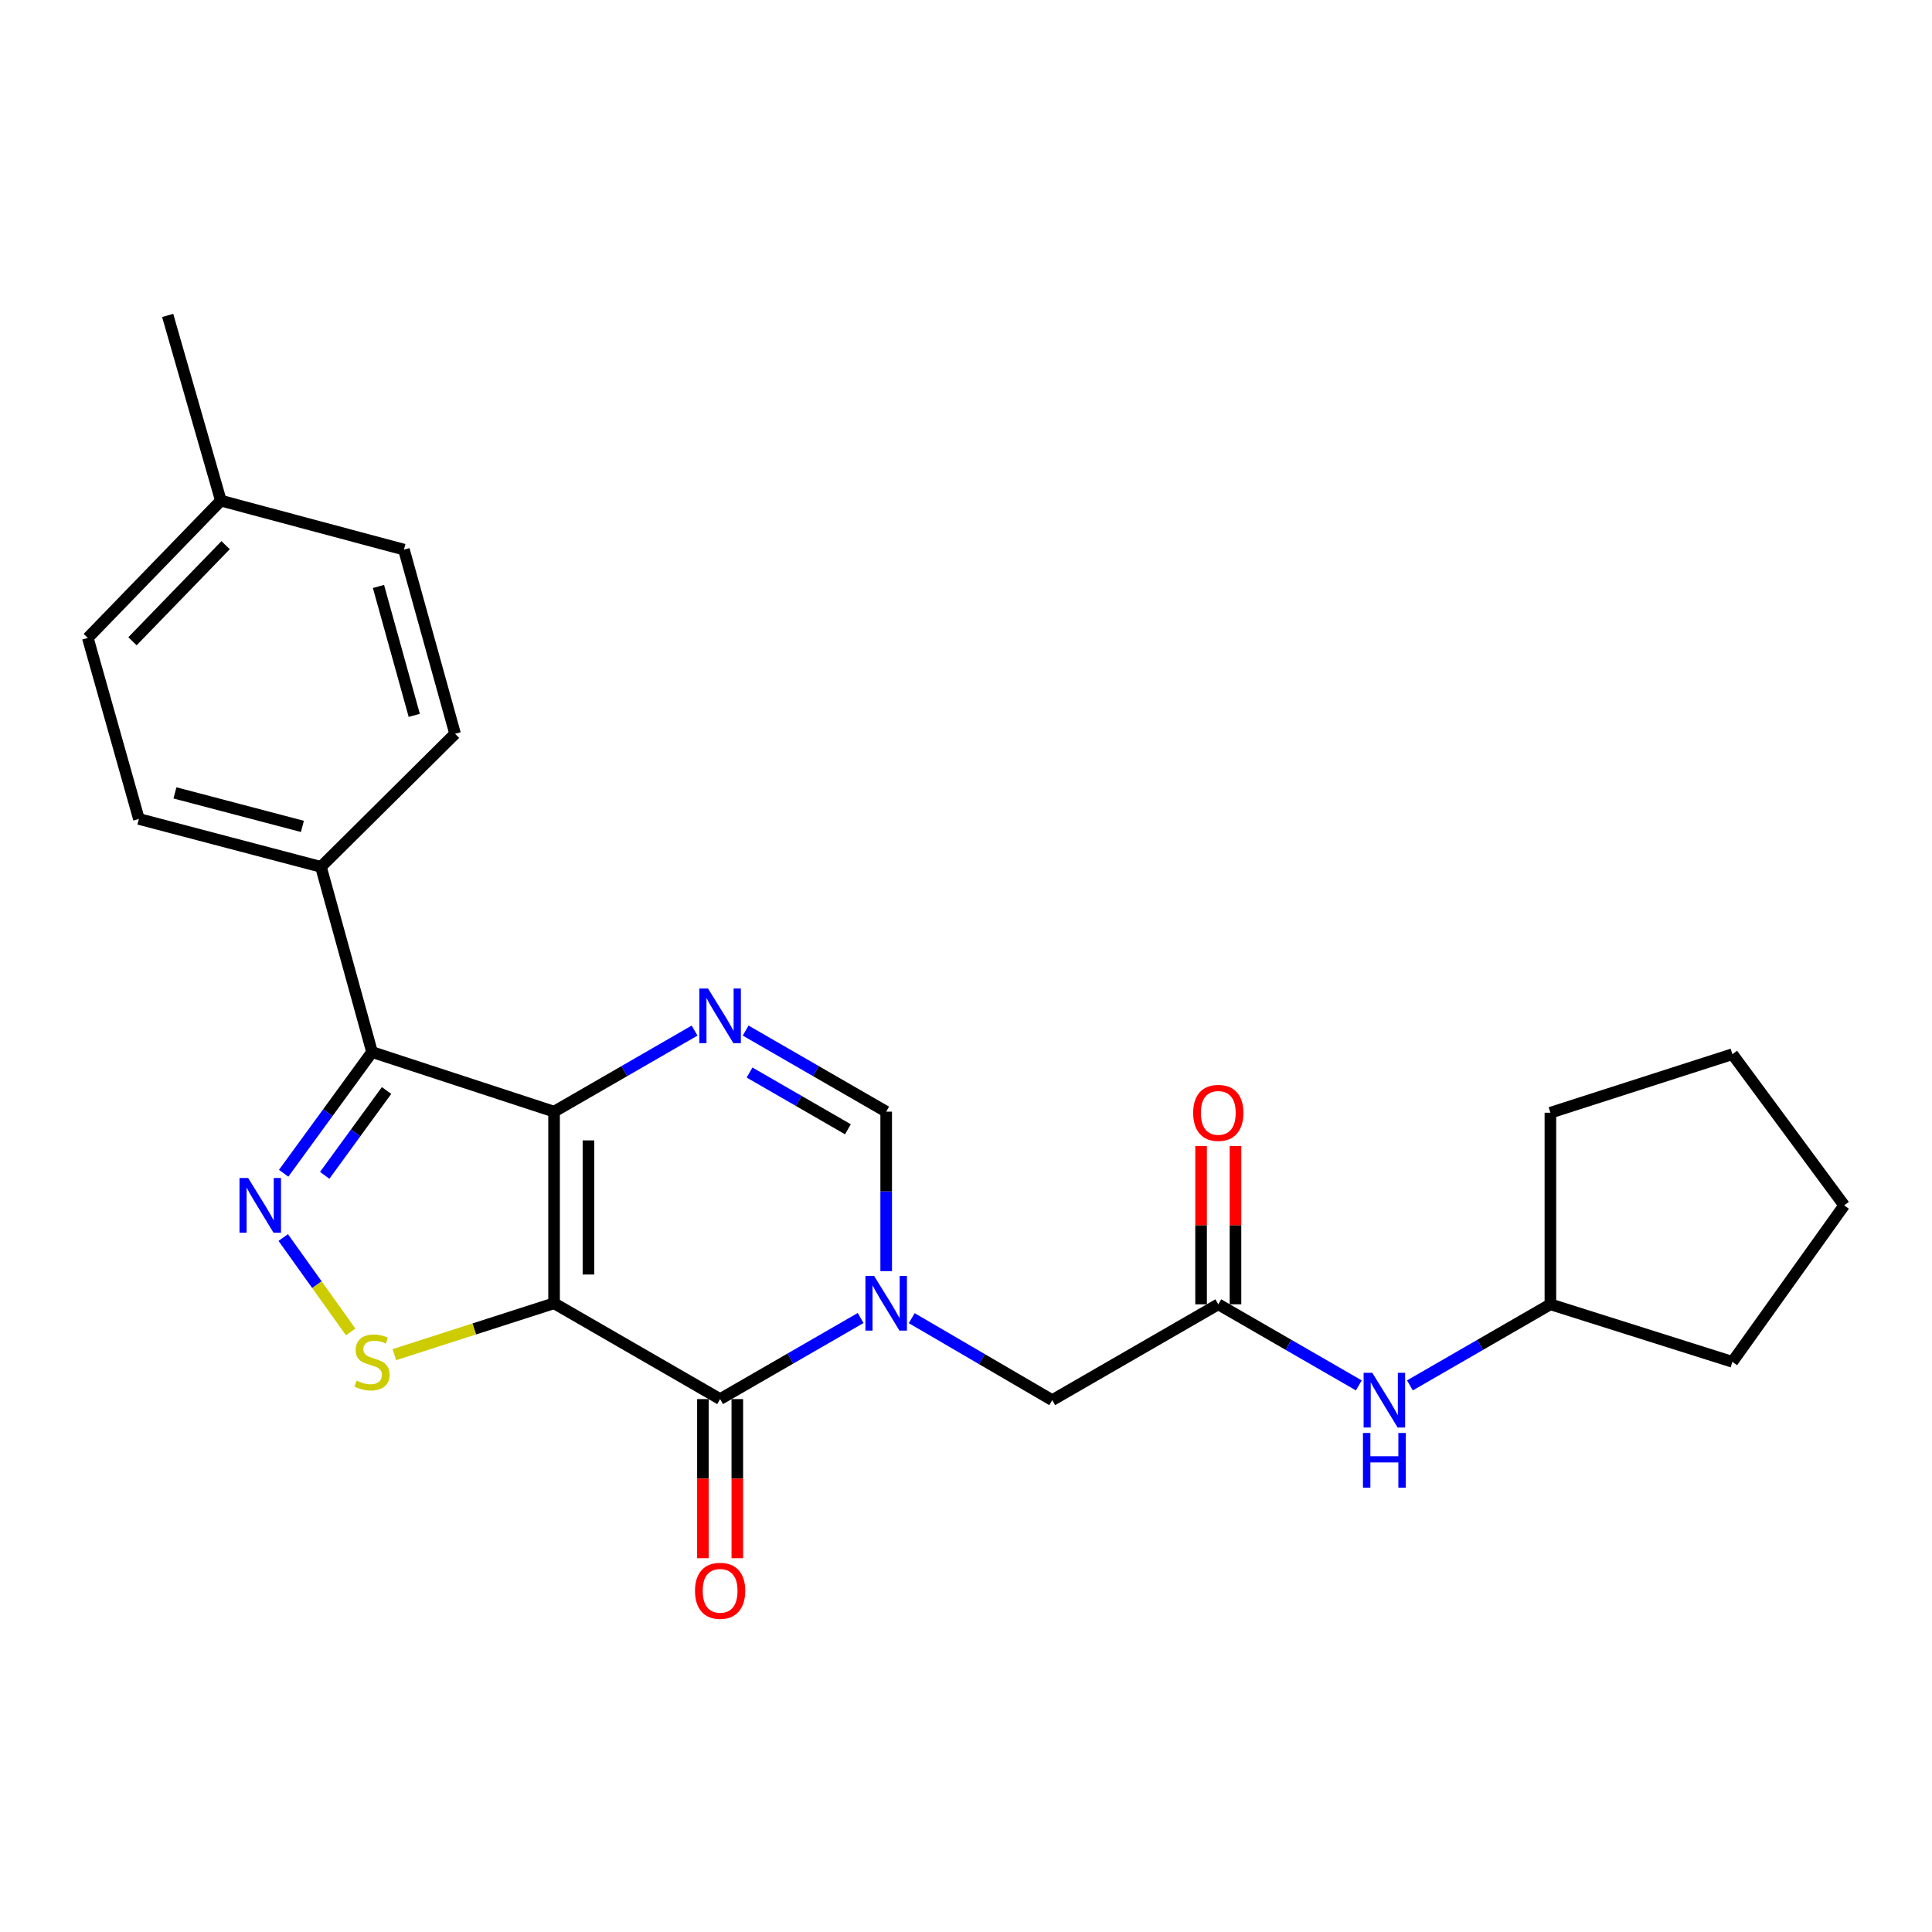 <?xml version='1.0' encoding='iso-8859-1'?>
<svg version='1.1' baseProfile='full'
              xmlns='http://www.w3.org/2000/svg'
                      xmlns:rdkit='http://www.rdkit.org/xml'
                      xmlns:xlink='http://www.w3.org/1999/xlink'
                  xml:space='preserve'
width='1000px' height='1000px' viewBox='0 0 1000 1000'>
<!-- END OF HEADER -->
<rect style='opacity:1.0;fill:#FFFFFF;stroke:none' width='1000' height='1000' x='0' y='0'> </rect>
<path class='bond-0' d='M 286.786,674.569 L 286.786,575.39' style='fill:none;fill-rule:evenodd;stroke:#000000;stroke-width:6px;stroke-linecap:butt;stroke-linejoin:miter;stroke-opacity:1' />
<path class='bond-0' d='M 304.589,659.692 L 304.589,590.267' style='fill:none;fill-rule:evenodd;stroke:#000000;stroke-width:6px;stroke-linecap:butt;stroke-linejoin:miter;stroke-opacity:1' />
<path class='bond-1' d='M 286.786,674.569 L 372.732,724.169' style='fill:none;fill-rule:evenodd;stroke:#000000;stroke-width:6px;stroke-linecap:butt;stroke-linejoin:miter;stroke-opacity:1' />
<path class='bond-6' d='M 286.786,674.569 L 245.451,687.867' style='fill:none;fill-rule:evenodd;stroke:#000000;stroke-width:6px;stroke-linecap:butt;stroke-linejoin:miter;stroke-opacity:1' />
<path class='bond-6' d='M 245.451,687.867 L 204.116,701.165' style='fill:none;fill-rule:evenodd;stroke:#CCCC00;stroke-width:6px;stroke-linecap:butt;stroke-linejoin:miter;stroke-opacity:1' />
<path class='bond-3' d='M 286.786,575.39 L 192.562,544.542' style='fill:none;fill-rule:evenodd;stroke:#000000;stroke-width:6px;stroke-linecap:butt;stroke-linejoin:miter;stroke-opacity:1' />
<path class='bond-5' d='M 286.786,575.39 L 323.149,554.409' style='fill:none;fill-rule:evenodd;stroke:#000000;stroke-width:6px;stroke-linecap:butt;stroke-linejoin:miter;stroke-opacity:1' />
<path class='bond-5' d='M 323.149,554.409 L 359.512,533.428' style='fill:none;fill-rule:evenodd;stroke:#0000FF;stroke-width:6px;stroke-linecap:butt;stroke-linejoin:miter;stroke-opacity:1' />
<path class='bond-2' d='M 372.732,724.169 L 409.1,703.183' style='fill:none;fill-rule:evenodd;stroke:#000000;stroke-width:6px;stroke-linecap:butt;stroke-linejoin:miter;stroke-opacity:1' />
<path class='bond-2' d='M 409.1,703.183 L 445.467,682.198' style='fill:none;fill-rule:evenodd;stroke:#0000FF;stroke-width:6px;stroke-linecap:butt;stroke-linejoin:miter;stroke-opacity:1' />
<path class='bond-11' d='M 363.831,724.169 L 363.831,765.344' style='fill:none;fill-rule:evenodd;stroke:#000000;stroke-width:6px;stroke-linecap:butt;stroke-linejoin:miter;stroke-opacity:1' />
<path class='bond-11' d='M 363.831,765.344 L 363.831,806.52' style='fill:none;fill-rule:evenodd;stroke:#FF0000;stroke-width:6px;stroke-linecap:butt;stroke-linejoin:miter;stroke-opacity:1' />
<path class='bond-11' d='M 381.634,724.169 L 381.634,765.344' style='fill:none;fill-rule:evenodd;stroke:#000000;stroke-width:6px;stroke-linecap:butt;stroke-linejoin:miter;stroke-opacity:1' />
<path class='bond-11' d='M 381.634,765.344 L 381.634,806.52' style='fill:none;fill-rule:evenodd;stroke:#FF0000;stroke-width:6px;stroke-linecap:butt;stroke-linejoin:miter;stroke-opacity:1' />
<path class='bond-7' d='M 458.688,657.93 L 458.688,616.66' style='fill:none;fill-rule:evenodd;stroke:#0000FF;stroke-width:6px;stroke-linecap:butt;stroke-linejoin:miter;stroke-opacity:1' />
<path class='bond-7' d='M 458.688,616.66 L 458.688,575.39' style='fill:none;fill-rule:evenodd;stroke:#000000;stroke-width:6px;stroke-linecap:butt;stroke-linejoin:miter;stroke-opacity:1' />
<path class='bond-9' d='M 471.916,682.286 L 508.275,703.5' style='fill:none;fill-rule:evenodd;stroke:#0000FF;stroke-width:6px;stroke-linecap:butt;stroke-linejoin:miter;stroke-opacity:1' />
<path class='bond-9' d='M 508.275,703.5 L 544.635,724.713' style='fill:none;fill-rule:evenodd;stroke:#000000;stroke-width:6px;stroke-linecap:butt;stroke-linejoin:miter;stroke-opacity:1' />
<path class='bond-10' d='M 192.562,544.542 L 166.125,448.676' style='fill:none;fill-rule:evenodd;stroke:#000000;stroke-width:6px;stroke-linecap:butt;stroke-linejoin:miter;stroke-opacity:1' />
<path class='bond-25' d='M 192.562,544.542 L 169.69,575.909' style='fill:none;fill-rule:evenodd;stroke:#000000;stroke-width:6px;stroke-linecap:butt;stroke-linejoin:miter;stroke-opacity:1' />
<path class='bond-25' d='M 169.69,575.909 L 146.819,607.276' style='fill:none;fill-rule:evenodd;stroke:#0000FF;stroke-width:6px;stroke-linecap:butt;stroke-linejoin:miter;stroke-opacity:1' />
<path class='bond-25' d='M 200.085,564.441 L 184.075,586.398' style='fill:none;fill-rule:evenodd;stroke:#000000;stroke-width:6px;stroke-linecap:butt;stroke-linejoin:miter;stroke-opacity:1' />
<path class='bond-25' d='M 184.075,586.398 L 168.065,608.355' style='fill:none;fill-rule:evenodd;stroke:#0000FF;stroke-width:6px;stroke-linecap:butt;stroke-linejoin:miter;stroke-opacity:1' />
<path class='bond-4' d='M 146.597,640.54 L 164.051,664.972' style='fill:none;fill-rule:evenodd;stroke:#0000FF;stroke-width:6px;stroke-linecap:butt;stroke-linejoin:miter;stroke-opacity:1' />
<path class='bond-4' d='M 164.051,664.972 L 181.505,689.405' style='fill:none;fill-rule:evenodd;stroke:#CCCC00;stroke-width:6px;stroke-linecap:butt;stroke-linejoin:miter;stroke-opacity:1' />
<path class='bond-26' d='M 385.953,533.427 L 422.321,554.409' style='fill:none;fill-rule:evenodd;stroke:#0000FF;stroke-width:6px;stroke-linecap:butt;stroke-linejoin:miter;stroke-opacity:1' />
<path class='bond-26' d='M 422.321,554.409 L 458.688,575.39' style='fill:none;fill-rule:evenodd;stroke:#000000;stroke-width:6px;stroke-linecap:butt;stroke-linejoin:miter;stroke-opacity:1' />
<path class='bond-26' d='M 387.967,555.142 L 413.425,569.829' style='fill:none;fill-rule:evenodd;stroke:#0000FF;stroke-width:6px;stroke-linecap:butt;stroke-linejoin:miter;stroke-opacity:1' />
<path class='bond-26' d='M 413.425,569.829 L 438.882,584.516' style='fill:none;fill-rule:evenodd;stroke:#000000;stroke-width:6px;stroke-linecap:butt;stroke-linejoin:miter;stroke-opacity:1' />
<path class='bond-8' d='M 630.581,675.113 L 544.635,724.713' style='fill:none;fill-rule:evenodd;stroke:#000000;stroke-width:6px;stroke-linecap:butt;stroke-linejoin:miter;stroke-opacity:1' />
<path class='bond-12' d='M 630.581,675.113 L 666.953,696.099' style='fill:none;fill-rule:evenodd;stroke:#000000;stroke-width:6px;stroke-linecap:butt;stroke-linejoin:miter;stroke-opacity:1' />
<path class='bond-12' d='M 666.953,696.099 L 703.326,717.084' style='fill:none;fill-rule:evenodd;stroke:#0000FF;stroke-width:6px;stroke-linecap:butt;stroke-linejoin:miter;stroke-opacity:1' />
<path class='bond-13' d='M 639.482,675.113 L 639.482,634.148' style='fill:none;fill-rule:evenodd;stroke:#000000;stroke-width:6px;stroke-linecap:butt;stroke-linejoin:miter;stroke-opacity:1' />
<path class='bond-13' d='M 639.482,634.148 L 639.482,593.183' style='fill:none;fill-rule:evenodd;stroke:#FF0000;stroke-width:6px;stroke-linecap:butt;stroke-linejoin:miter;stroke-opacity:1' />
<path class='bond-13' d='M 621.68,675.113 L 621.68,634.148' style='fill:none;fill-rule:evenodd;stroke:#000000;stroke-width:6px;stroke-linecap:butt;stroke-linejoin:miter;stroke-opacity:1' />
<path class='bond-13' d='M 621.68,634.148 L 621.68,593.183' style='fill:none;fill-rule:evenodd;stroke:#FF0000;stroke-width:6px;stroke-linecap:butt;stroke-linejoin:miter;stroke-opacity:1' />
<path class='bond-14' d='M 166.125,448.676 L 71.891,423.891' style='fill:none;fill-rule:evenodd;stroke:#000000;stroke-width:6px;stroke-linecap:butt;stroke-linejoin:miter;stroke-opacity:1' />
<path class='bond-14' d='M 156.518,427.741 L 90.555,410.392' style='fill:none;fill-rule:evenodd;stroke:#000000;stroke-width:6px;stroke-linecap:butt;stroke-linejoin:miter;stroke-opacity:1' />
<path class='bond-15' d='M 166.125,448.676 L 235.545,379.8' style='fill:none;fill-rule:evenodd;stroke:#000000;stroke-width:6px;stroke-linecap:butt;stroke-linejoin:miter;stroke-opacity:1' />
<path class='bond-19' d='M 729.767,717.082 L 766.125,696.098' style='fill:none;fill-rule:evenodd;stroke:#0000FF;stroke-width:6px;stroke-linecap:butt;stroke-linejoin:miter;stroke-opacity:1' />
<path class='bond-19' d='M 766.125,696.098 L 802.483,675.113' style='fill:none;fill-rule:evenodd;stroke:#000000;stroke-width:6px;stroke-linecap:butt;stroke-linejoin:miter;stroke-opacity:1' />
<path class='bond-16' d='M 71.891,423.891 L 45.455,330.191' style='fill:none;fill-rule:evenodd;stroke:#000000;stroke-width:6px;stroke-linecap:butt;stroke-linejoin:miter;stroke-opacity:1' />
<path class='bond-17' d='M 235.545,379.8 L 209.079,284.488' style='fill:none;fill-rule:evenodd;stroke:#000000;stroke-width:6px;stroke-linecap:butt;stroke-linejoin:miter;stroke-opacity:1' />
<path class='bond-17' d='M 214.422,370.267 L 195.895,303.548' style='fill:none;fill-rule:evenodd;stroke:#000000;stroke-width:6px;stroke-linecap:butt;stroke-linejoin:miter;stroke-opacity:1' />
<path class='bond-27' d='M 45.455,330.191 L 114.32,259.13' style='fill:none;fill-rule:evenodd;stroke:#000000;stroke-width:6px;stroke-linecap:butt;stroke-linejoin:miter;stroke-opacity:1' />
<path class='bond-27' d='M 68.569,331.921 L 116.775,282.178' style='fill:none;fill-rule:evenodd;stroke:#000000;stroke-width:6px;stroke-linecap:butt;stroke-linejoin:miter;stroke-opacity:1' />
<path class='bond-18' d='M 209.079,284.488 L 114.32,259.13' style='fill:none;fill-rule:evenodd;stroke:#000000;stroke-width:6px;stroke-linecap:butt;stroke-linejoin:miter;stroke-opacity:1' />
<path class='bond-20' d='M 114.32,259.13 L 86.786,163.264' style='fill:none;fill-rule:evenodd;stroke:#000000;stroke-width:6px;stroke-linecap:butt;stroke-linejoin:miter;stroke-opacity:1' />
<path class='bond-21' d='M 802.483,675.113 L 896.688,704.883' style='fill:none;fill-rule:evenodd;stroke:#000000;stroke-width:6px;stroke-linecap:butt;stroke-linejoin:miter;stroke-opacity:1' />
<path class='bond-22' d='M 802.483,675.113 L 802.483,575.944' style='fill:none;fill-rule:evenodd;stroke:#000000;stroke-width:6px;stroke-linecap:butt;stroke-linejoin:miter;stroke-opacity:1' />
<path class='bond-24' d='M 896.688,704.883 L 954.545,623.892' style='fill:none;fill-rule:evenodd;stroke:#000000;stroke-width:6px;stroke-linecap:butt;stroke-linejoin:miter;stroke-opacity:1' />
<path class='bond-23' d='M 802.483,575.944 L 896.688,545.65' style='fill:none;fill-rule:evenodd;stroke:#000000;stroke-width:6px;stroke-linecap:butt;stroke-linejoin:miter;stroke-opacity:1' />
<path class='bond-28' d='M 896.688,545.65 L 954.545,623.892' style='fill:none;fill-rule:evenodd;stroke:#000000;stroke-width:6px;stroke-linecap:butt;stroke-linejoin:miter;stroke-opacity:1' />
<path  class='atom-3' d='M 452.428 660.409
L 461.708 675.409
Q 462.628 676.889, 464.108 679.569
Q 465.588 682.249, 465.668 682.409
L 465.668 660.409
L 469.428 660.409
L 469.428 688.729
L 465.548 688.729
L 455.588 672.329
Q 454.428 670.409, 453.188 668.209
Q 451.988 666.009, 451.628 665.329
L 451.628 688.729
L 447.948 688.729
L 447.948 660.409
L 452.428 660.409
' fill='#0000FF'/>
<path  class='atom-5' d='M 128.444 609.732
L 137.724 624.732
Q 138.644 626.212, 140.124 628.892
Q 141.604 631.572, 141.684 631.732
L 141.684 609.732
L 145.444 609.732
L 145.444 638.052
L 141.564 638.052
L 131.604 621.652
Q 130.444 619.732, 129.204 617.532
Q 128.004 615.332, 127.644 614.652
L 127.644 638.052
L 123.964 638.052
L 123.964 609.732
L 128.444 609.732
' fill='#0000FF'/>
<path  class='atom-6' d='M 366.472 511.64
L 375.752 526.64
Q 376.672 528.12, 378.152 530.8
Q 379.632 533.48, 379.712 533.64
L 379.712 511.64
L 383.472 511.64
L 383.472 539.96
L 379.592 539.96
L 369.632 523.56
Q 368.472 521.64, 367.232 519.44
Q 366.032 517.24, 365.672 516.56
L 365.672 539.96
L 361.992 539.96
L 361.992 511.64
L 366.472 511.64
' fill='#0000FF'/>
<path  class='atom-7' d='M 184.562 714.603
Q 184.882 714.723, 186.202 715.283
Q 187.522 715.843, 188.962 716.203
Q 190.442 716.523, 191.882 716.523
Q 194.562 716.523, 196.122 715.243
Q 197.682 713.923, 197.682 711.643
Q 197.682 710.083, 196.882 709.123
Q 196.122 708.163, 194.922 707.643
Q 193.722 707.123, 191.722 706.523
Q 189.202 705.763, 187.682 705.043
Q 186.202 704.323, 185.122 702.803
Q 184.082 701.283, 184.082 698.723
Q 184.082 695.163, 186.482 692.963
Q 188.922 690.763, 193.722 690.763
Q 197.002 690.763, 200.722 692.323
L 199.802 695.403
Q 196.402 694.003, 193.842 694.003
Q 191.082 694.003, 189.562 695.163
Q 188.042 696.283, 188.082 698.243
Q 188.082 699.763, 188.842 700.683
Q 189.642 701.603, 190.762 702.123
Q 191.922 702.643, 193.842 703.243
Q 196.402 704.043, 197.922 704.843
Q 199.442 705.643, 200.522 707.283
Q 201.642 708.883, 201.642 711.643
Q 201.642 715.563, 199.002 717.683
Q 196.402 719.763, 192.042 719.763
Q 189.522 719.763, 187.602 719.203
Q 185.722 718.683, 183.482 717.763
L 184.562 714.603
' fill='#CCCC00'/>
<path  class='atom-12' d='M 359.732 823.398
Q 359.732 816.598, 363.092 812.798
Q 366.452 808.998, 372.732 808.998
Q 379.012 808.998, 382.372 812.798
Q 385.732 816.598, 385.732 823.398
Q 385.732 830.278, 382.332 834.198
Q 378.932 838.078, 372.732 838.078
Q 366.492 838.078, 363.092 834.198
Q 359.732 830.318, 359.732 823.398
M 372.732 834.878
Q 377.052 834.878, 379.372 831.998
Q 381.732 829.078, 381.732 823.398
Q 381.732 817.838, 379.372 815.038
Q 377.052 812.198, 372.732 812.198
Q 368.412 812.198, 366.052 814.998
Q 363.732 817.798, 363.732 823.398
Q 363.732 829.118, 366.052 831.998
Q 368.412 834.878, 372.732 834.878
' fill='#FF0000'/>
<path  class='atom-13' d='M 710.287 710.553
L 719.567 725.553
Q 720.487 727.033, 721.967 729.713
Q 723.447 732.393, 723.527 732.553
L 723.527 710.553
L 727.287 710.553
L 727.287 738.873
L 723.407 738.873
L 713.447 722.473
Q 712.287 720.553, 711.047 718.353
Q 709.847 716.153, 709.487 715.473
L 709.487 738.873
L 705.807 738.873
L 705.807 710.553
L 710.287 710.553
' fill='#0000FF'/>
<path  class='atom-13' d='M 705.467 741.705
L 709.307 741.705
L 709.307 753.745
L 723.787 753.745
L 723.787 741.705
L 727.627 741.705
L 727.627 770.025
L 723.787 770.025
L 723.787 756.945
L 709.307 756.945
L 709.307 770.025
L 705.467 770.025
L 705.467 741.705
' fill='#0000FF'/>
<path  class='atom-14' d='M 617.581 576.024
Q 617.581 569.224, 620.941 565.424
Q 624.301 561.624, 630.581 561.624
Q 636.861 561.624, 640.221 565.424
Q 643.581 569.224, 643.581 576.024
Q 643.581 582.904, 640.181 586.824
Q 636.781 590.704, 630.581 590.704
Q 624.341 590.704, 620.941 586.824
Q 617.581 582.944, 617.581 576.024
M 630.581 587.504
Q 634.901 587.504, 637.221 584.624
Q 639.581 581.704, 639.581 576.024
Q 639.581 570.464, 637.221 567.664
Q 634.901 564.824, 630.581 564.824
Q 626.261 564.824, 623.901 567.624
Q 621.581 570.424, 621.581 576.024
Q 621.581 581.744, 623.901 584.624
Q 626.261 587.504, 630.581 587.504
' fill='#FF0000'/>
</svg>
